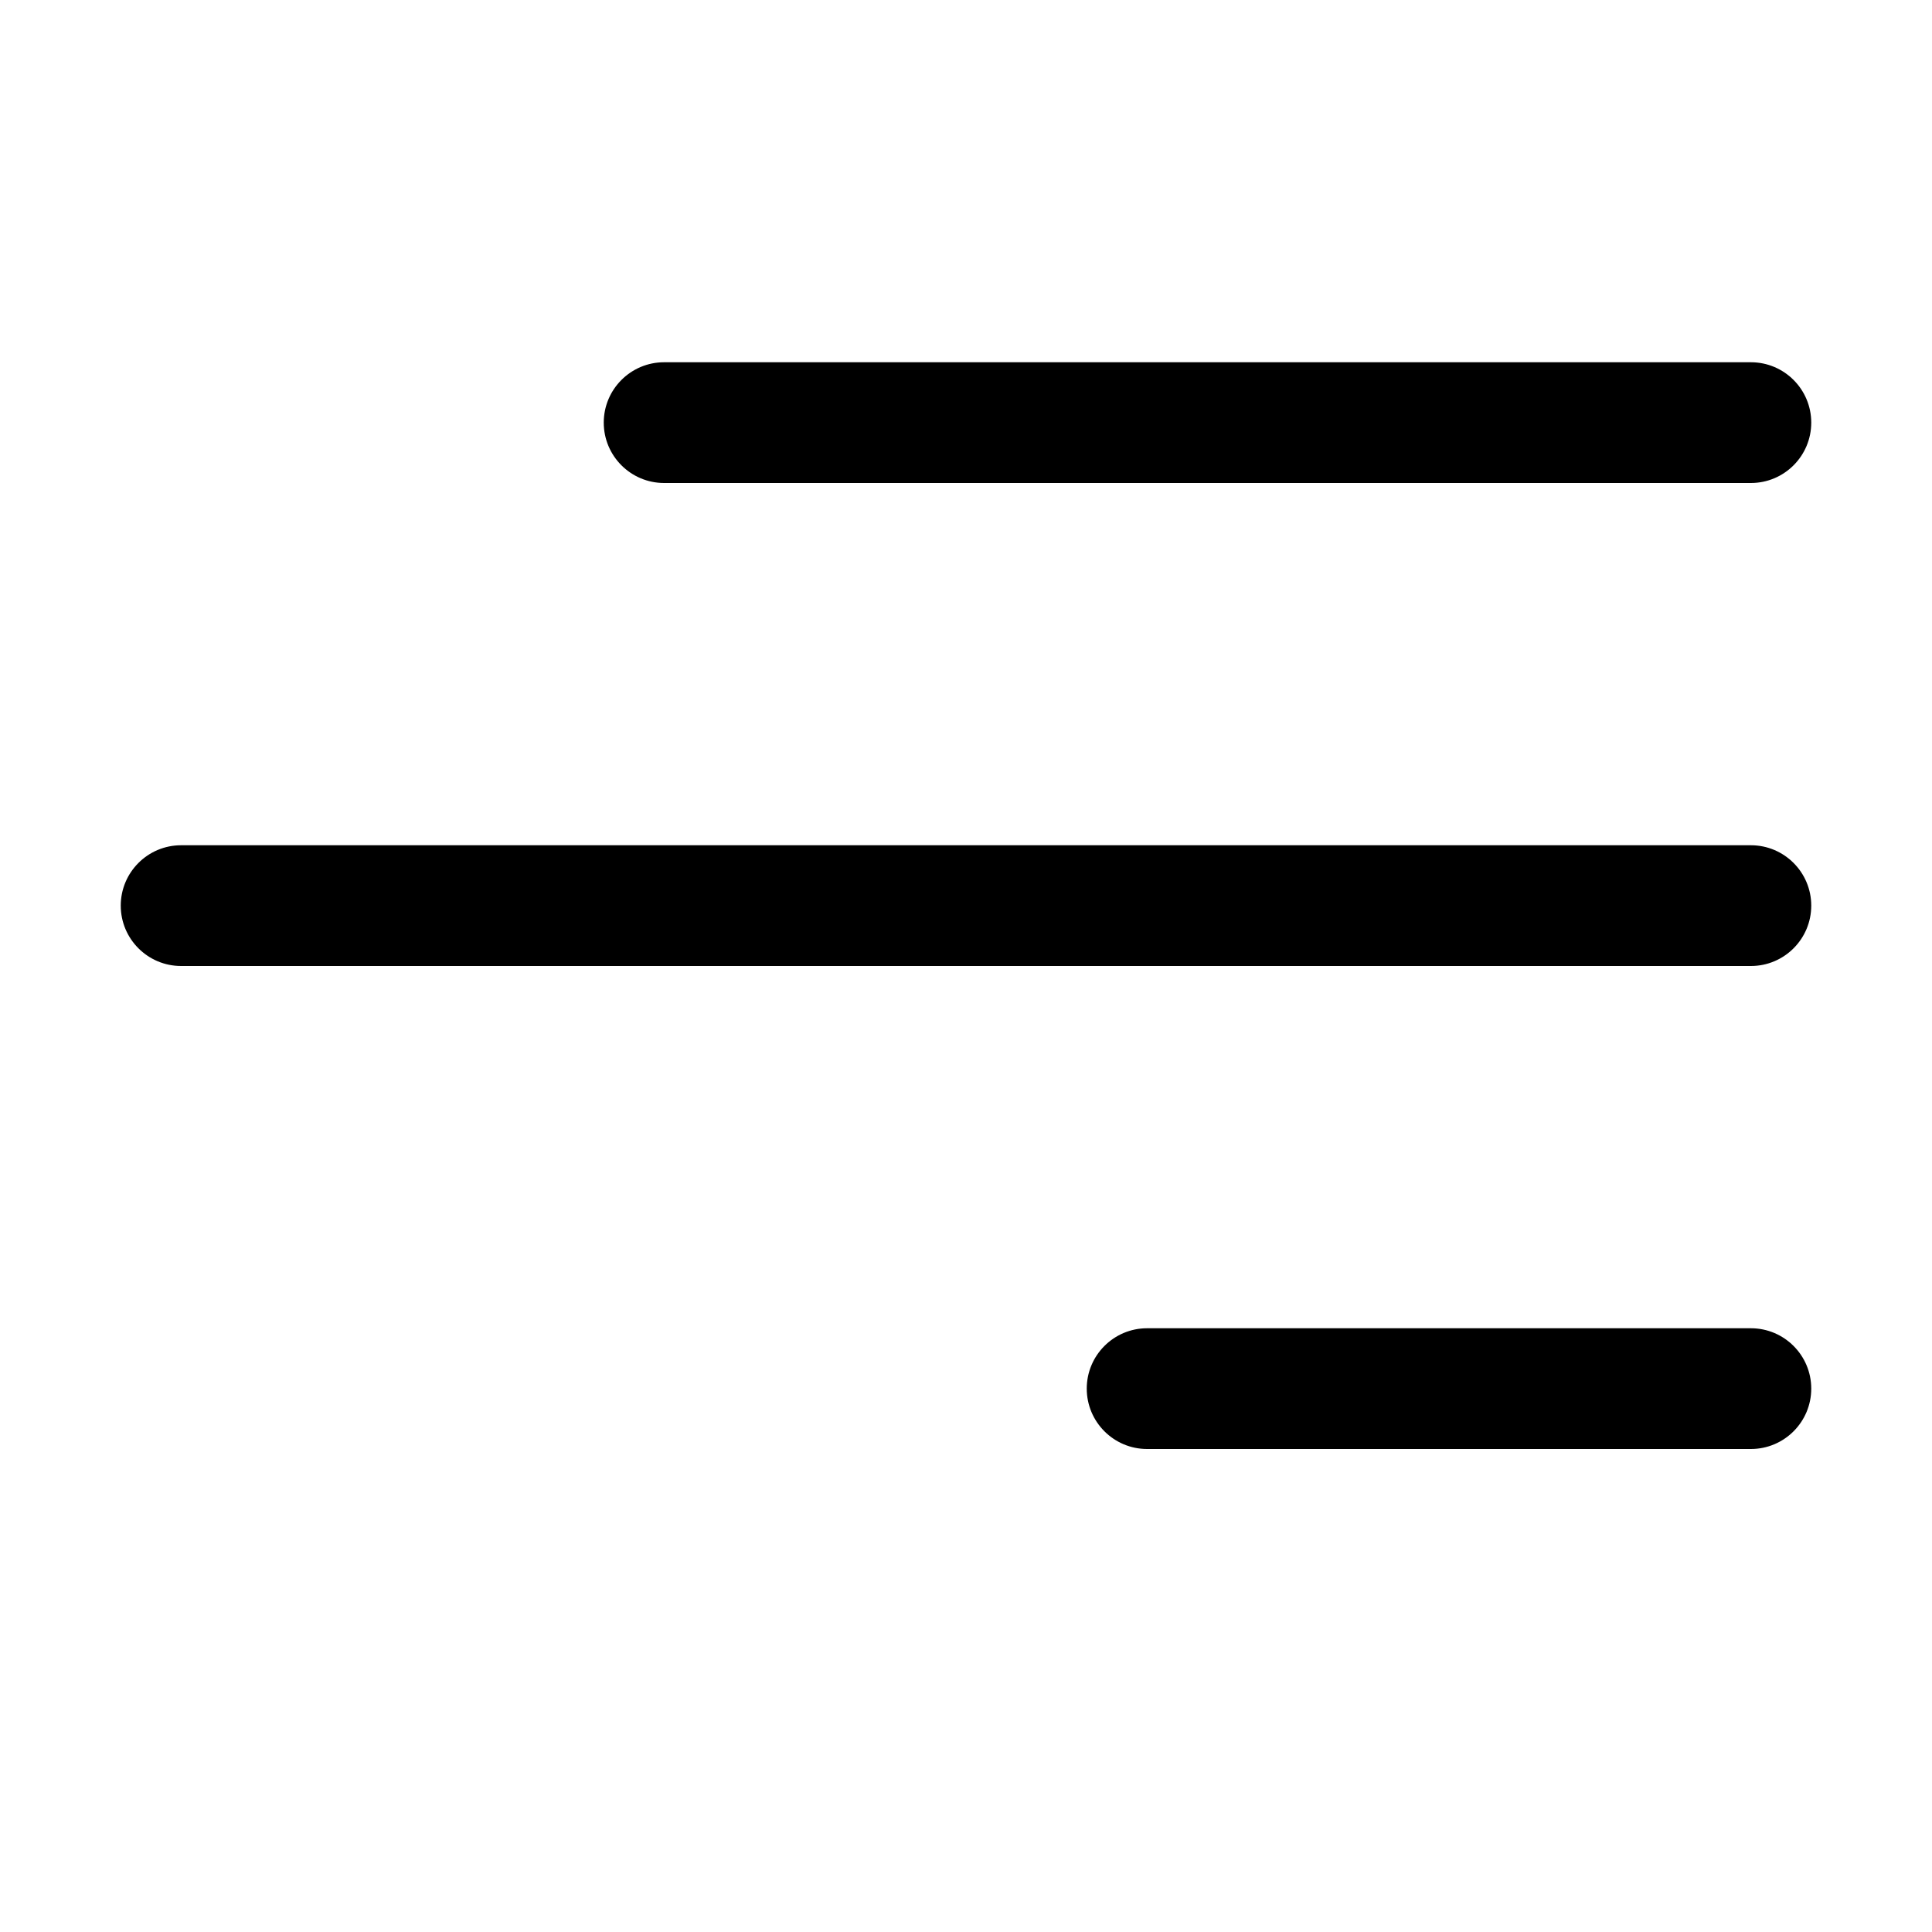 <svg xmlns="http://www.w3.org/2000/svg" viewBox="0 0 16 16" fill="none"><path d="M5 3.5C5 3.224 5.224 3 5.5 3H14.5C14.776 3 15 3.224 15 3.5C15 3.776 14.776 4 14.5 4H5.5C5.224 4 5 3.776 5 3.5ZM1 7.5C1 7.224 1.224 7 1.5 7H14.5C14.776 7 15 7.224 15 7.5C15 7.776 14.776 8 14.5 8H1.5C1.224 8 1 7.776 1 7.5ZM9 11.5C9 11.224 9.224 11 9.5 11H14.5C14.776 11 15 11.224 15 11.5C15 11.776 14.776 12 14.5 12H9.5C9.224 12 9 11.776 9 11.5Z" fill="currentColor"/></svg>